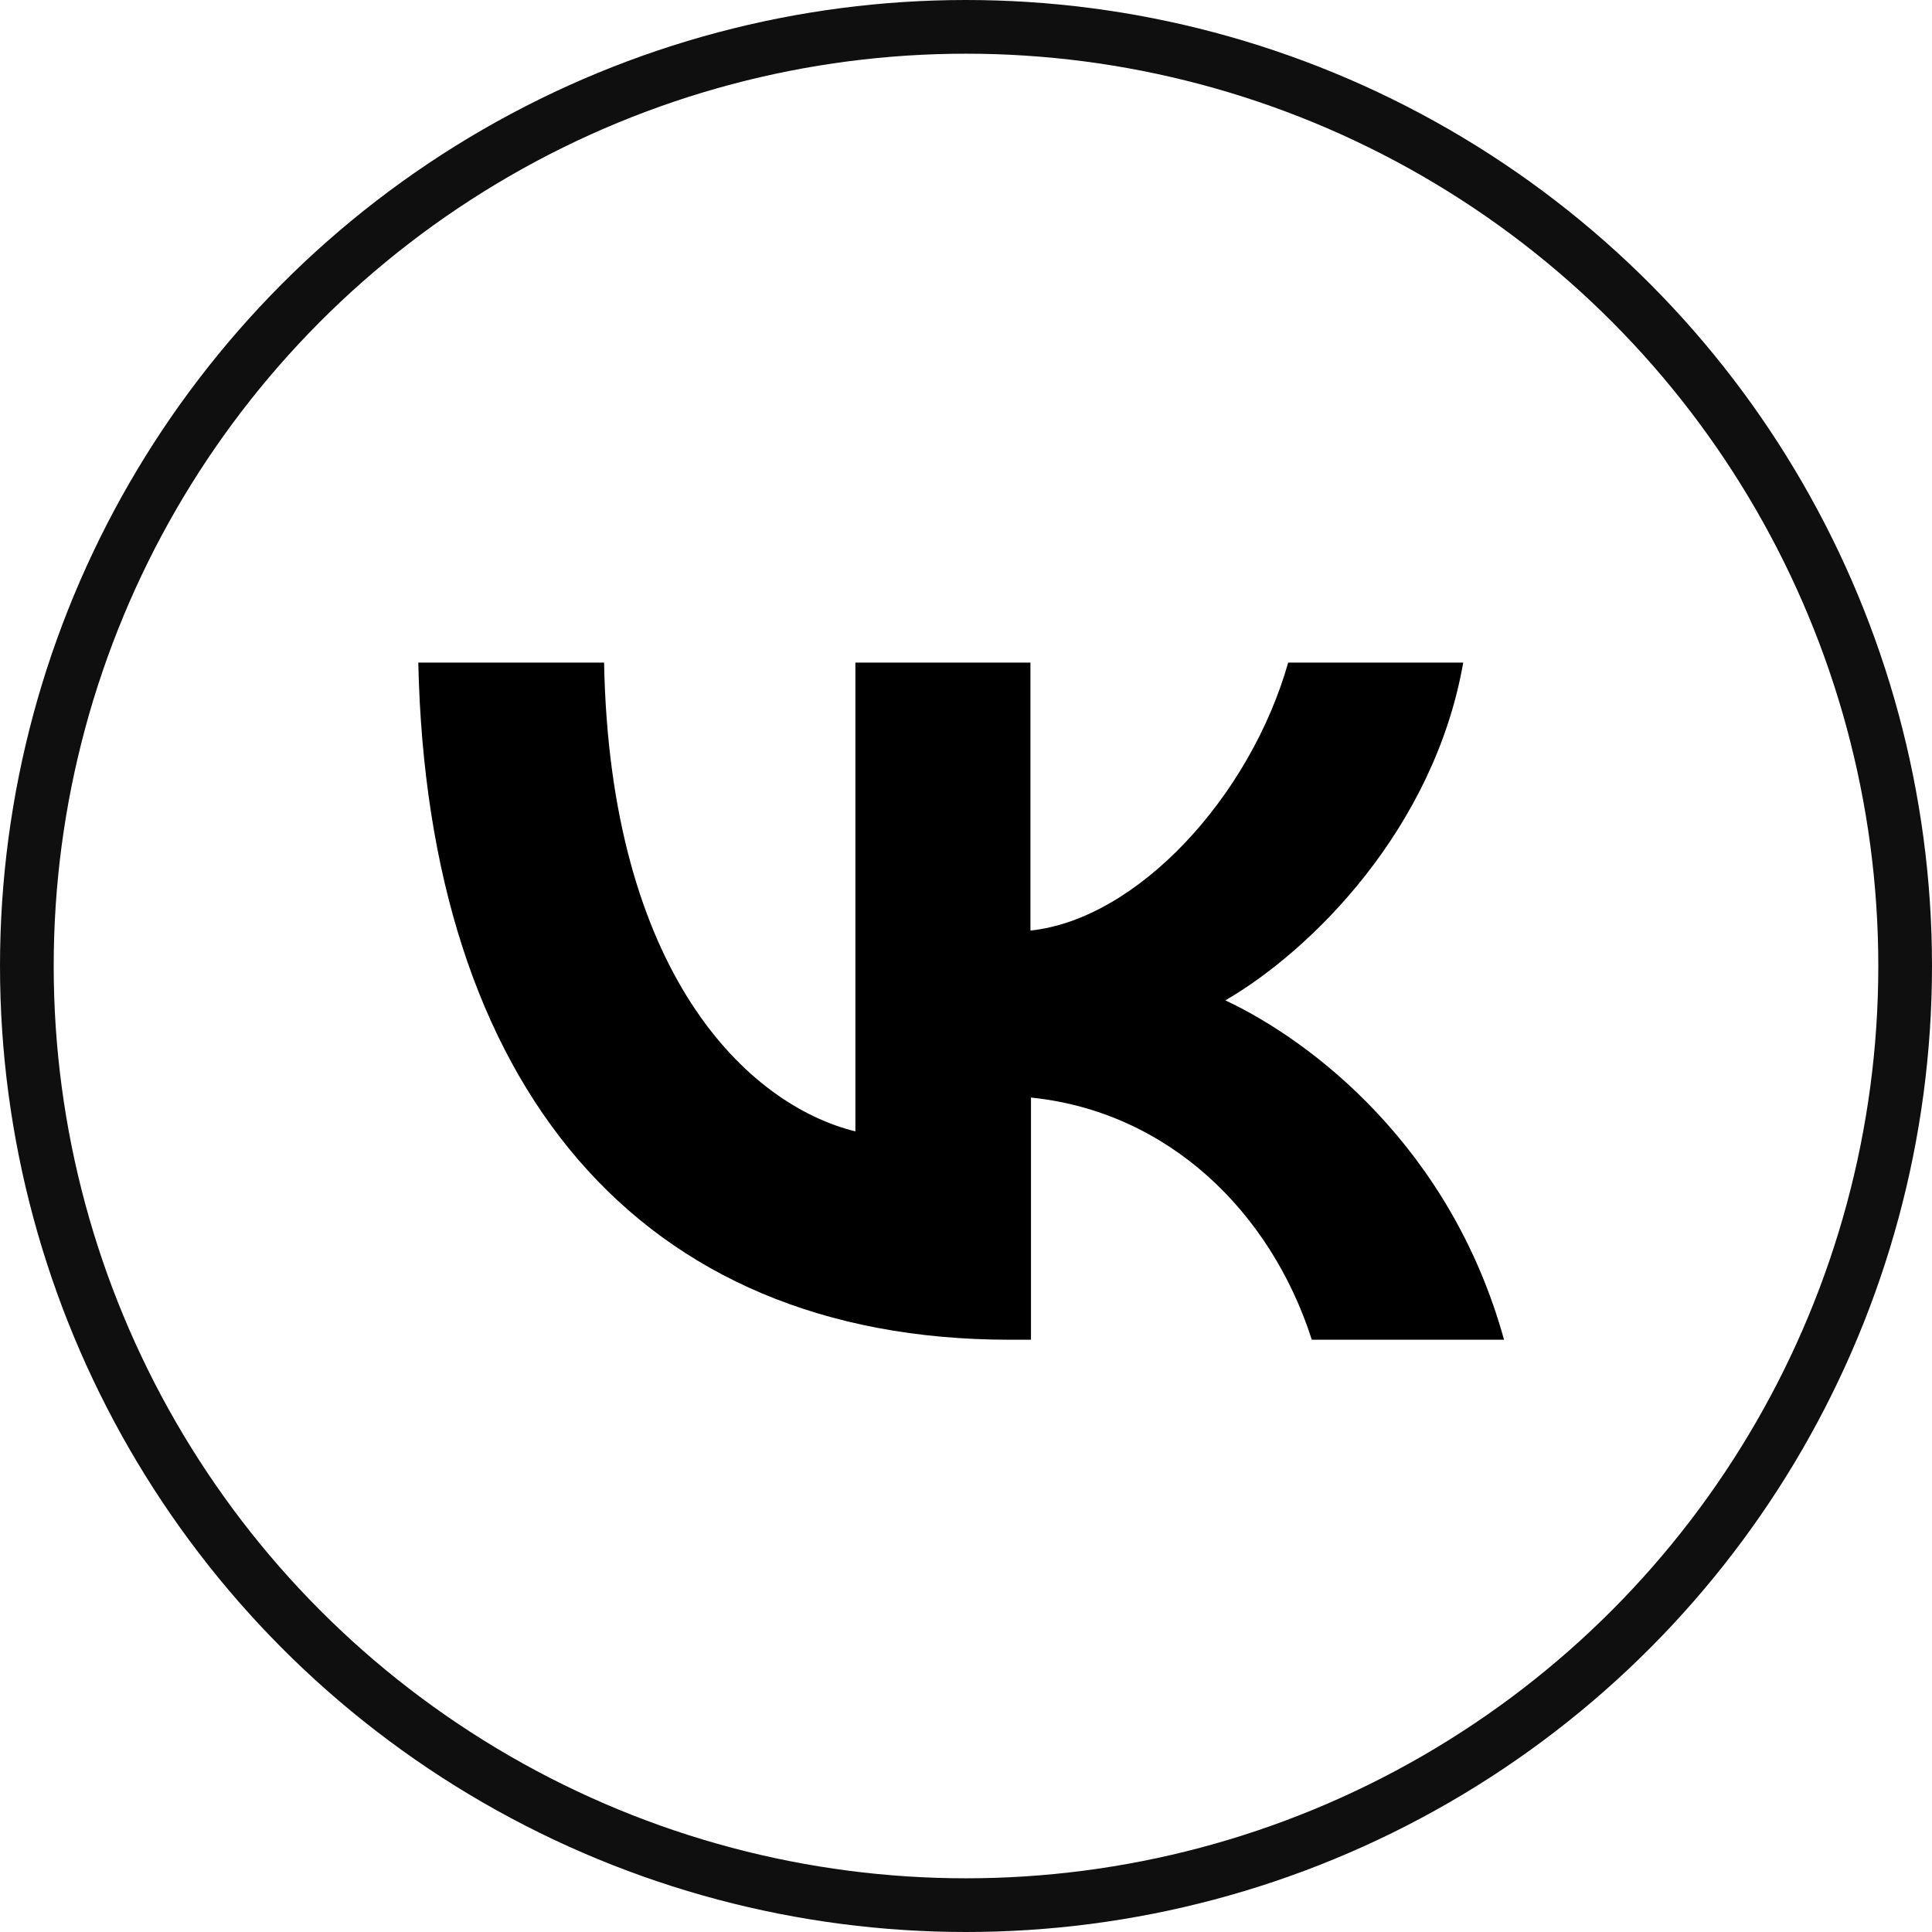 <?xml version="1.0" encoding="UTF-8"?> <svg xmlns="http://www.w3.org/2000/svg" id="_Слой_2" data-name="Слой 2" viewBox="0 0 35.98 35.98"><g id="_Главная_страница" data-name="Главная страница"><g><path d="M18.8,24.95c-6.9,0-10.84-4.73-11.01-12.61h3.46c.11,5.78,2.66,8.23,4.68,8.73v-8.73h3.26v4.99c1.99-.21,4.09-2.49,4.8-4.99h3.26c-.54,3.08-2.81,5.35-4.43,6.29,1.62.76,4.2,2.74,5.19,6.32h-3.58c-.77-2.4-2.69-4.25-5.23-4.51v4.51h-.39Z"></path><circle cx="17.99" cy="17.99" r="17.49" fill="none" stroke="#0f0f0f" stroke-miterlimit="10"></circle></g></g></svg> 